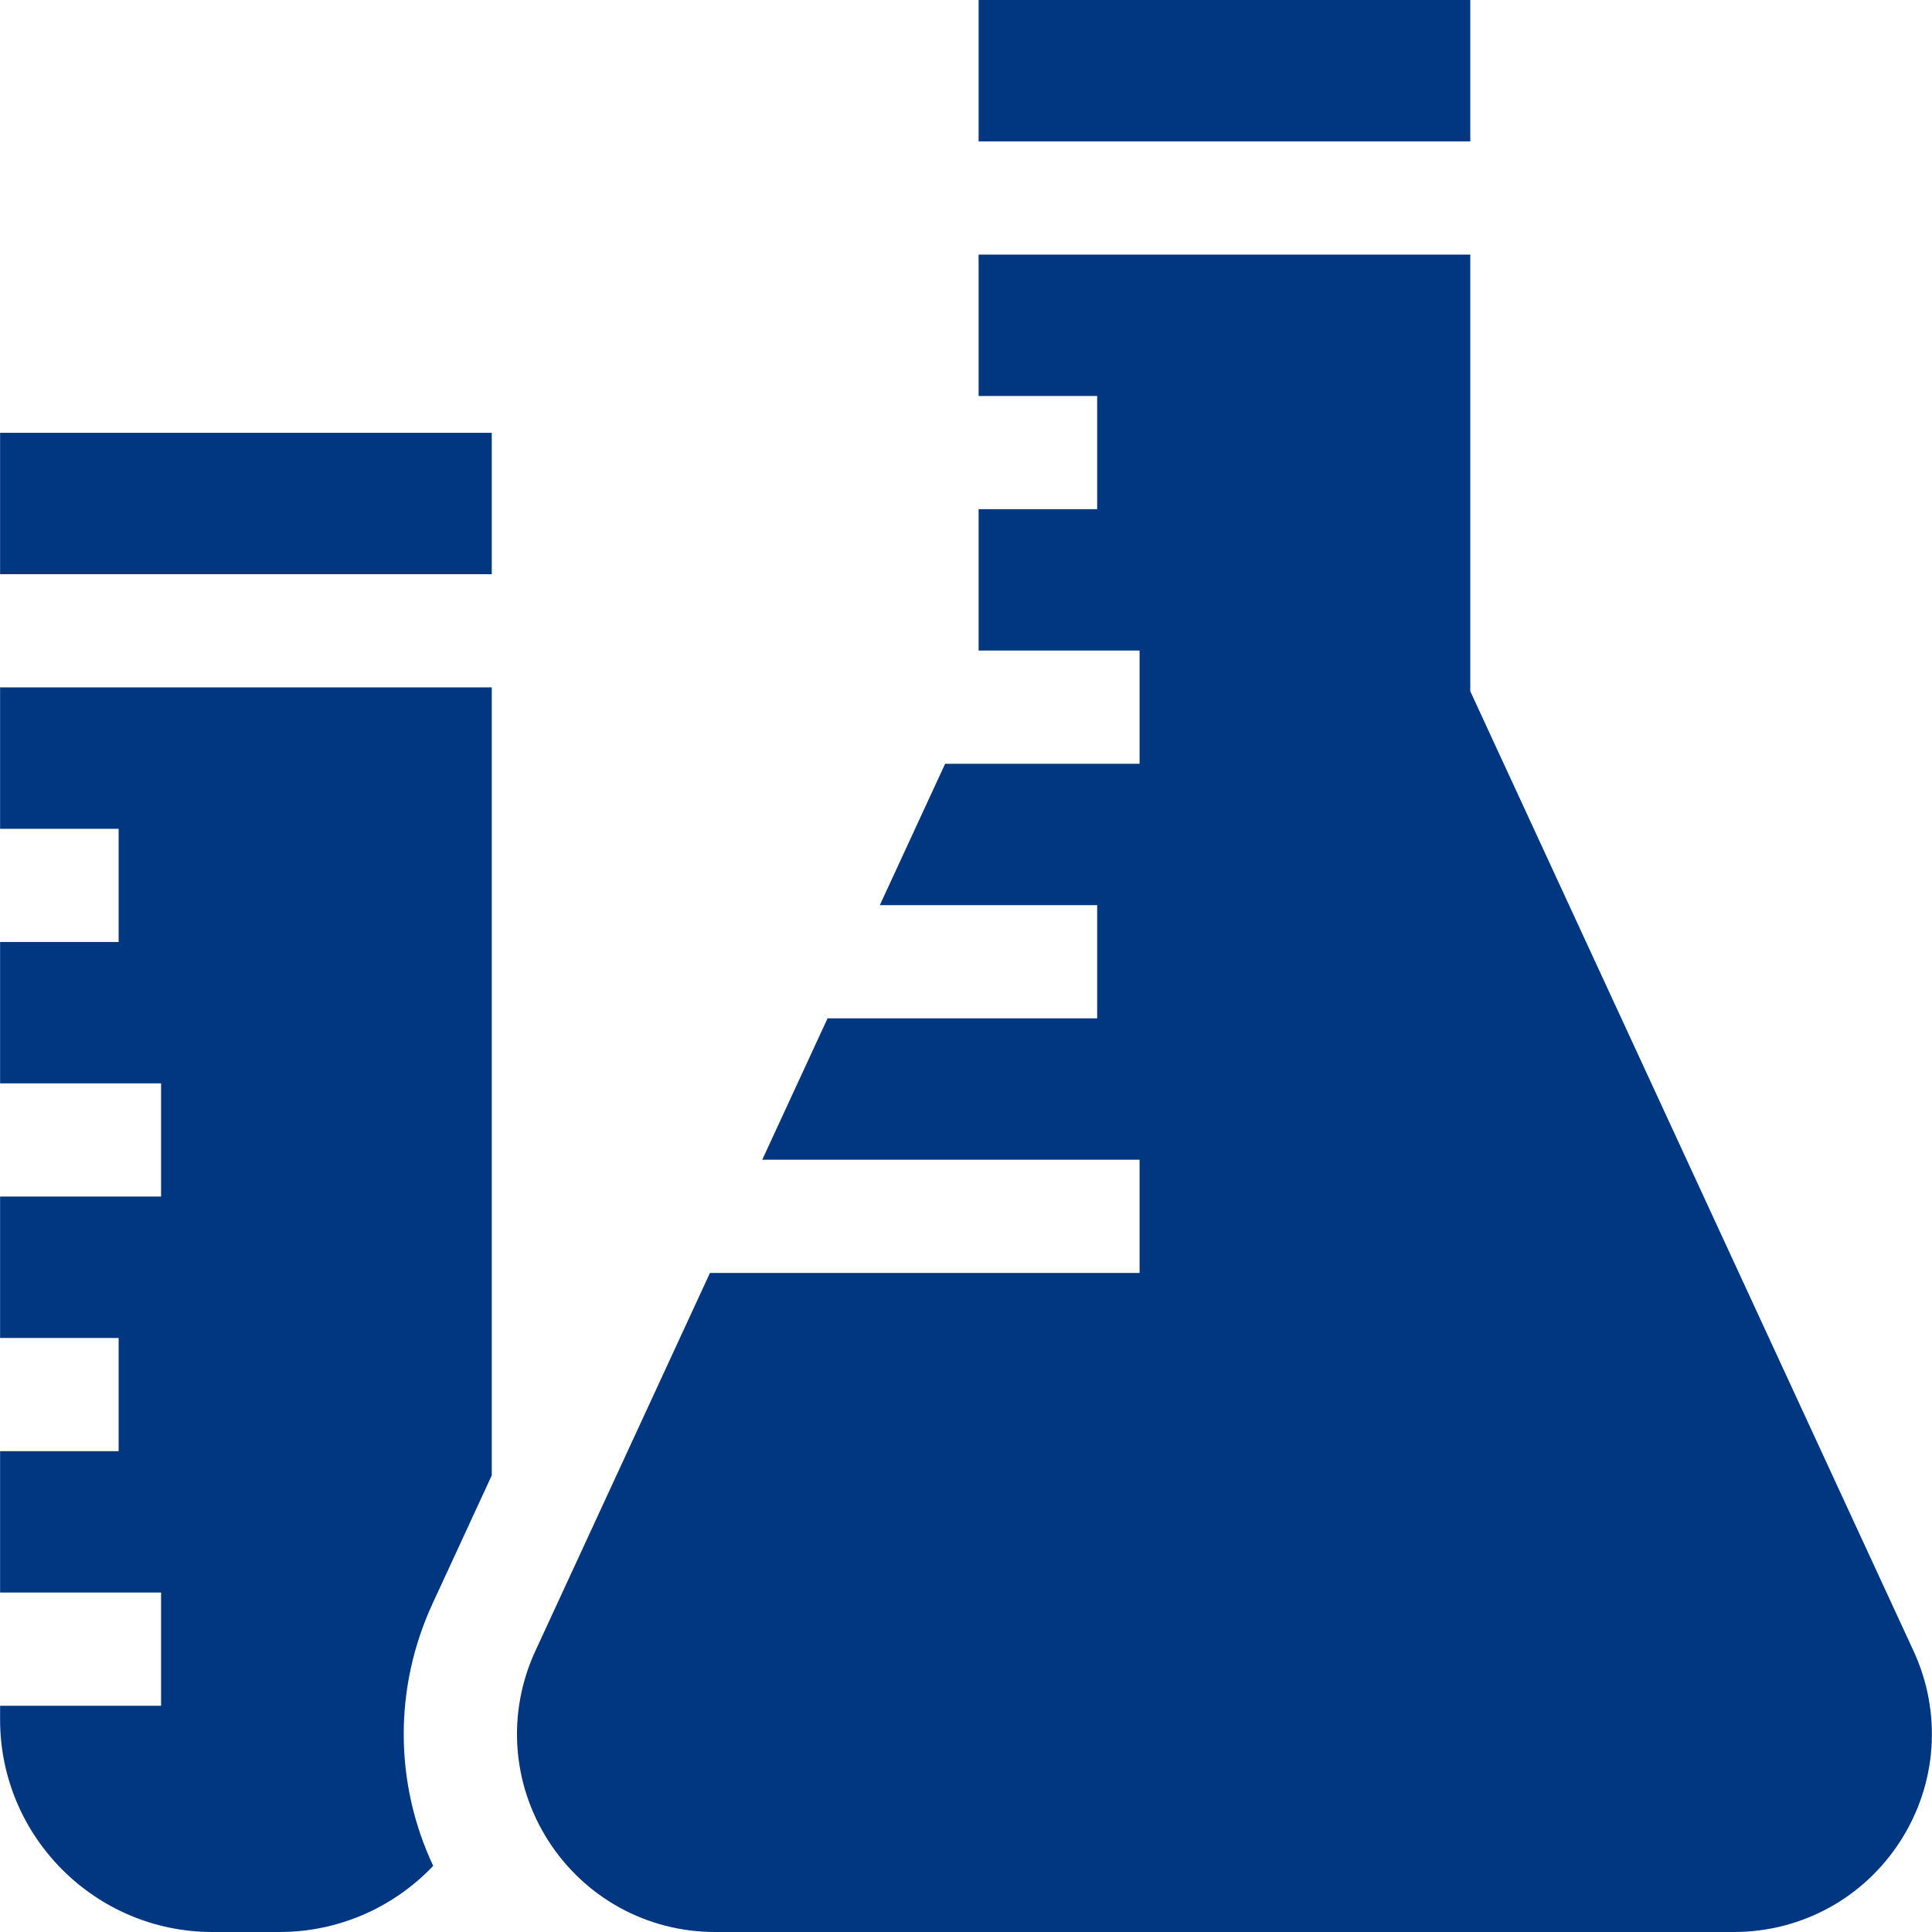 <svg xmlns="http://www.w3.org/2000/svg" width="125" height="125" viewBox="0 0 125 125" fill="none"><g clip-path="url(#clip0_94_2)"><path d="M0.006 53.622H7.676V60.946H0.006V70.094H10.421V77.418H0.006V86.566H7.676V93.89H0.006V103.038H10.421V110.362H0.006V111.261C0.006 118.836 6.169 125 13.745 125H18.078C21.99 125 25.524 123.354 28.028 120.721C25.517 115.377 25.468 109.204 27.988 103.748L31.817 95.458V44.474H0.006V53.622Z" fill="#003780"></path><path d="M0.006 28.002H31.817V37.15H0.006V28.002Z" fill="#003780"></path><path d="M63.316 0H95.127V9.148H63.316V0Z" fill="#003780"></path><path d="M123.806 106.819L95.127 44.725V16.472H63.316V25.619H70.986V32.944H63.316V42.091H73.731V49.416H61.15L56.925 58.563H70.986V65.888H53.542L49.317 75.035H73.731V82.359H45.934L34.637 106.819C32.796 110.805 33.109 115.394 35.476 119.093C37.842 122.792 41.876 125 46.267 125H112.177C116.568 125 120.602 122.792 122.968 119.093C125.334 115.393 125.647 110.805 123.806 106.819Z" fill="#003780"></path></g><defs><clipPath id="clip0_94_2"><rect width="125" height="125" fill="white"></rect></clipPath></defs></svg>